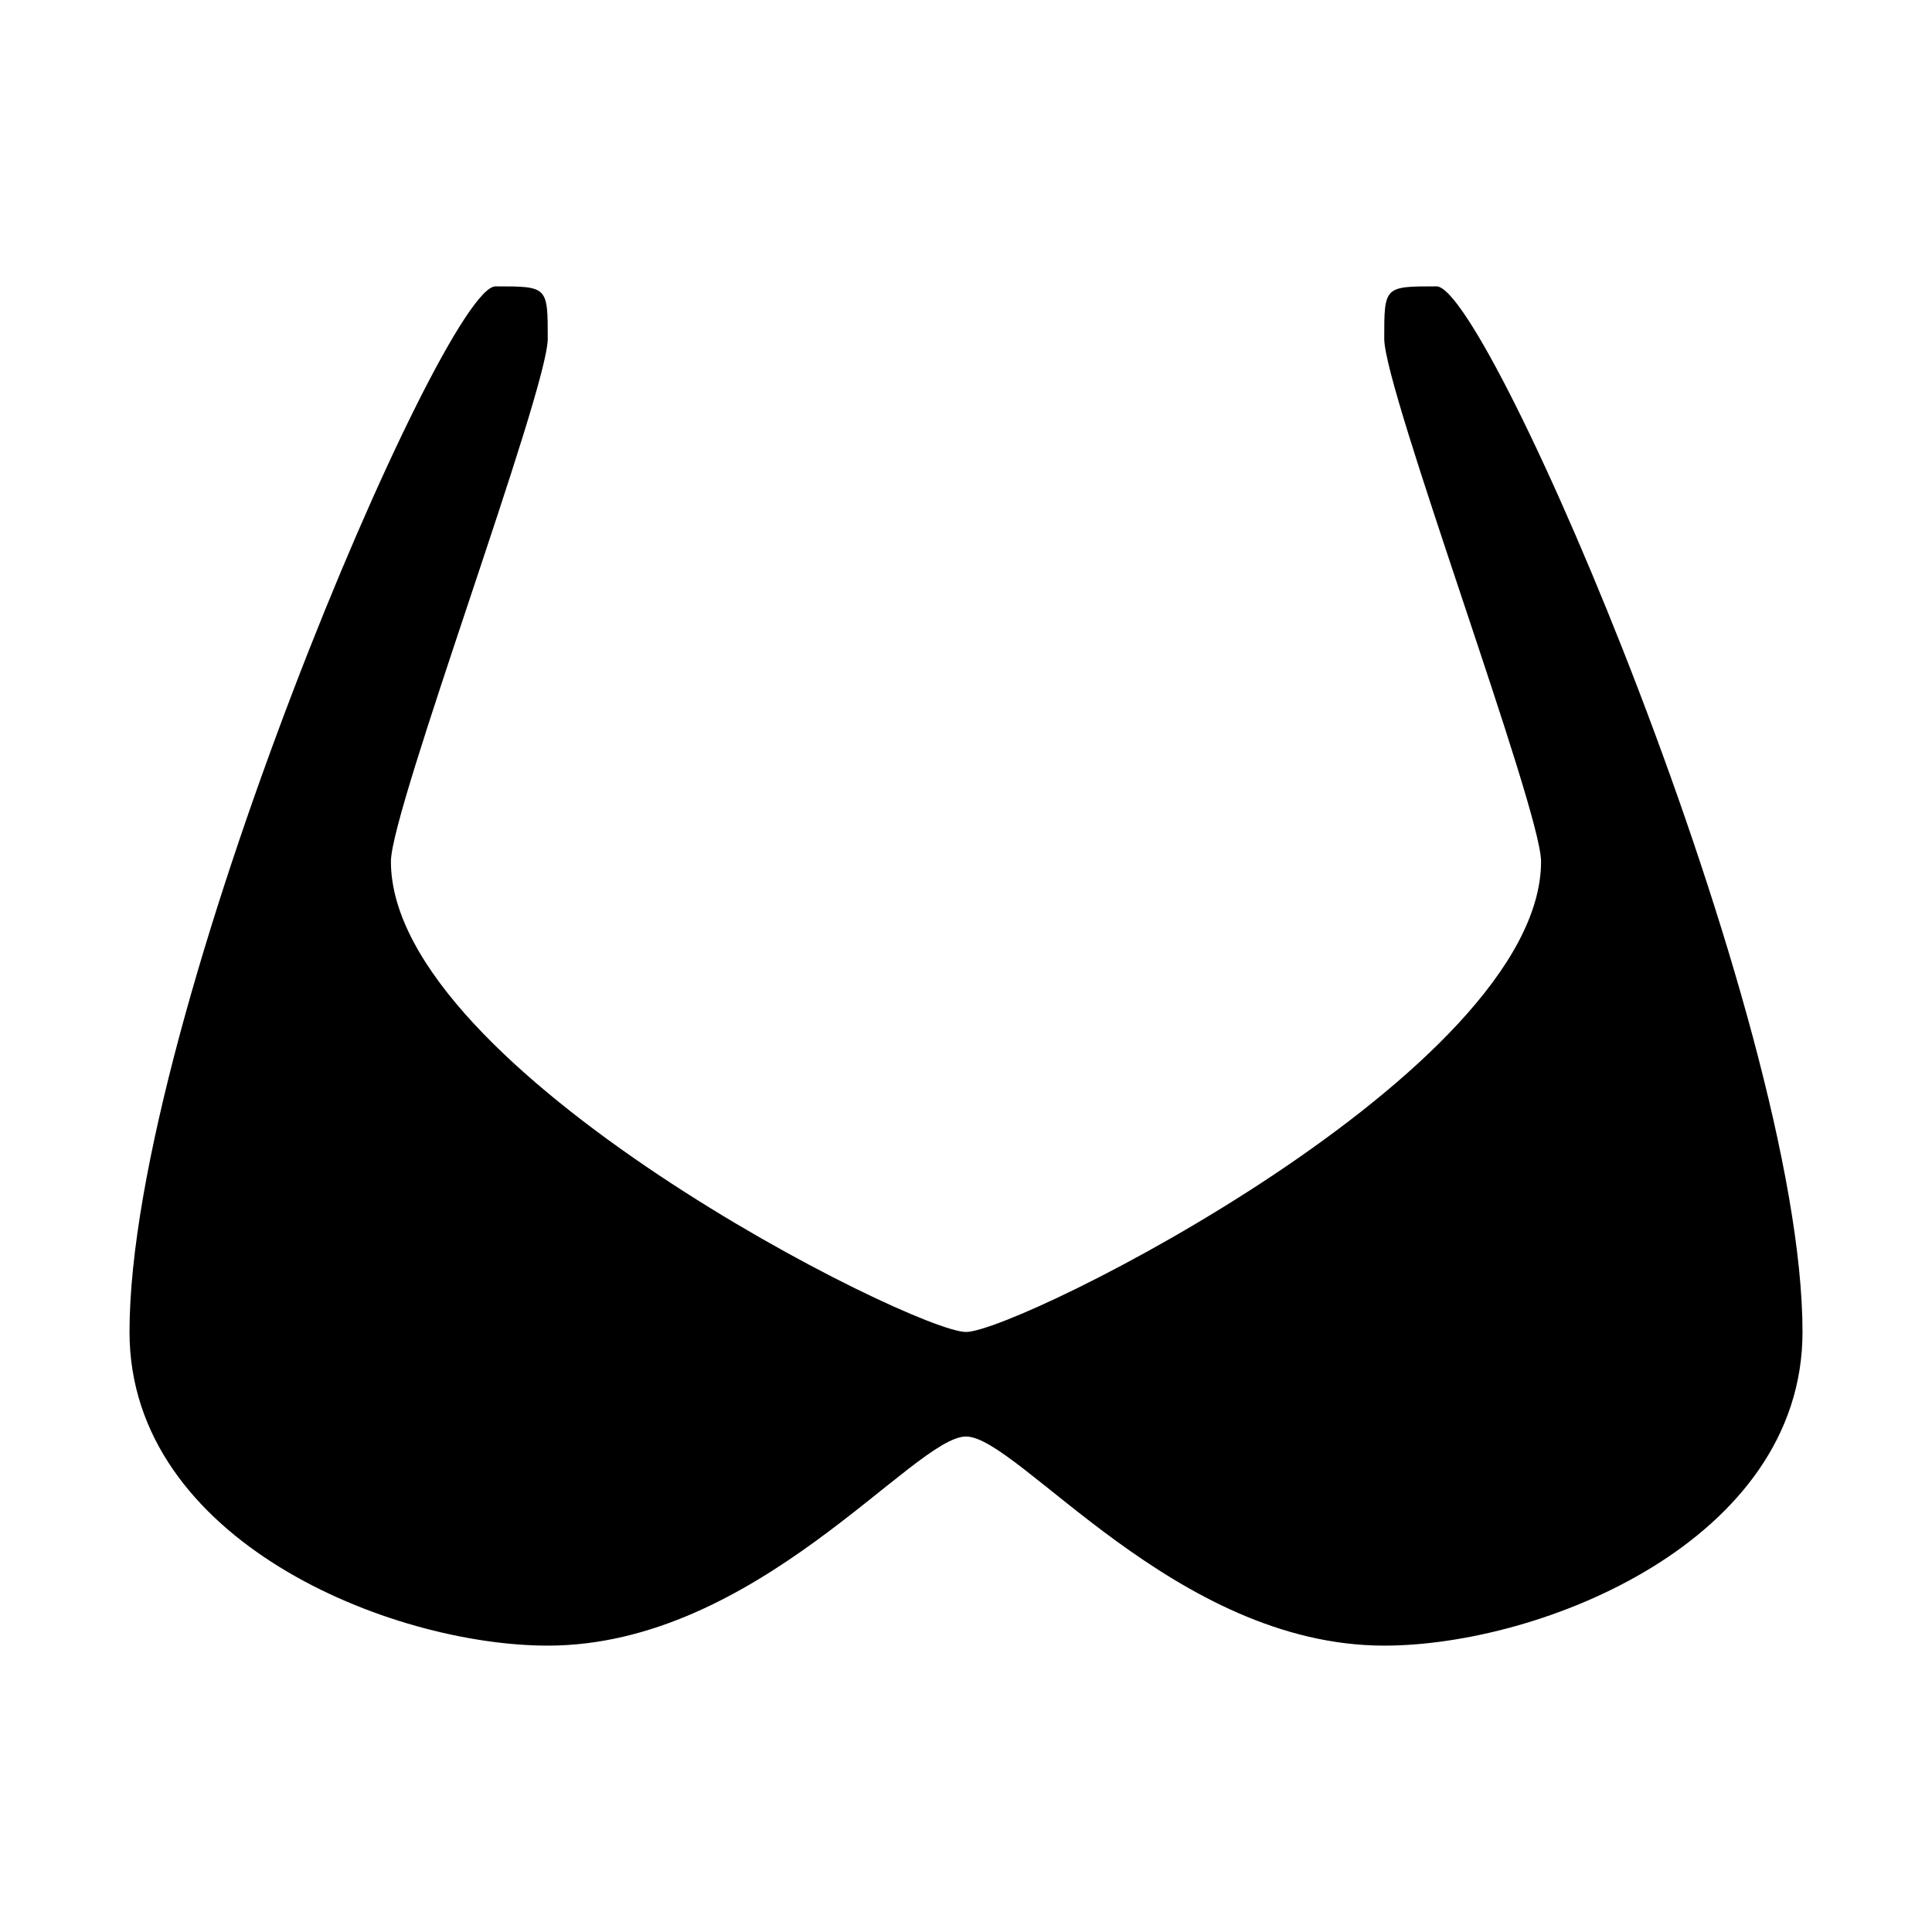 <?xml version="1.0" encoding="UTF-8"?>
<!-- Uploaded to: ICON Repo, www.iconrepo.com, Generator: ICON Repo Mixer Tools -->
<svg fill="#000000" width="800px" height="800px" version="1.1" viewBox="144 144 512 512" xmlns="http://www.w3.org/2000/svg">
 <path d="m524.69 219.89c-13.855 0-13.855 0-13.855 13.855 0 13.855 41.562 124.69 41.562 138.55 0 55.418-138.55 124.69-152.4 124.69-13.852 0-152.4-69.273-152.4-124.69 0-13.855 41.562-124.69 41.562-138.55 0-13.855 0-13.855-13.855-13.855-13.855 0-96.98 193.96-96.98 277.09 0 55.418 69.273 83.129 110.84 83.129 55.418 0 96.984-55.418 110.84-55.418 13.855 0 55.418 55.418 110.84 55.418 41.562 0 110.84-27.711 110.84-83.129-0.008-83.129-83.137-277.09-96.992-277.09z"/>
</svg>